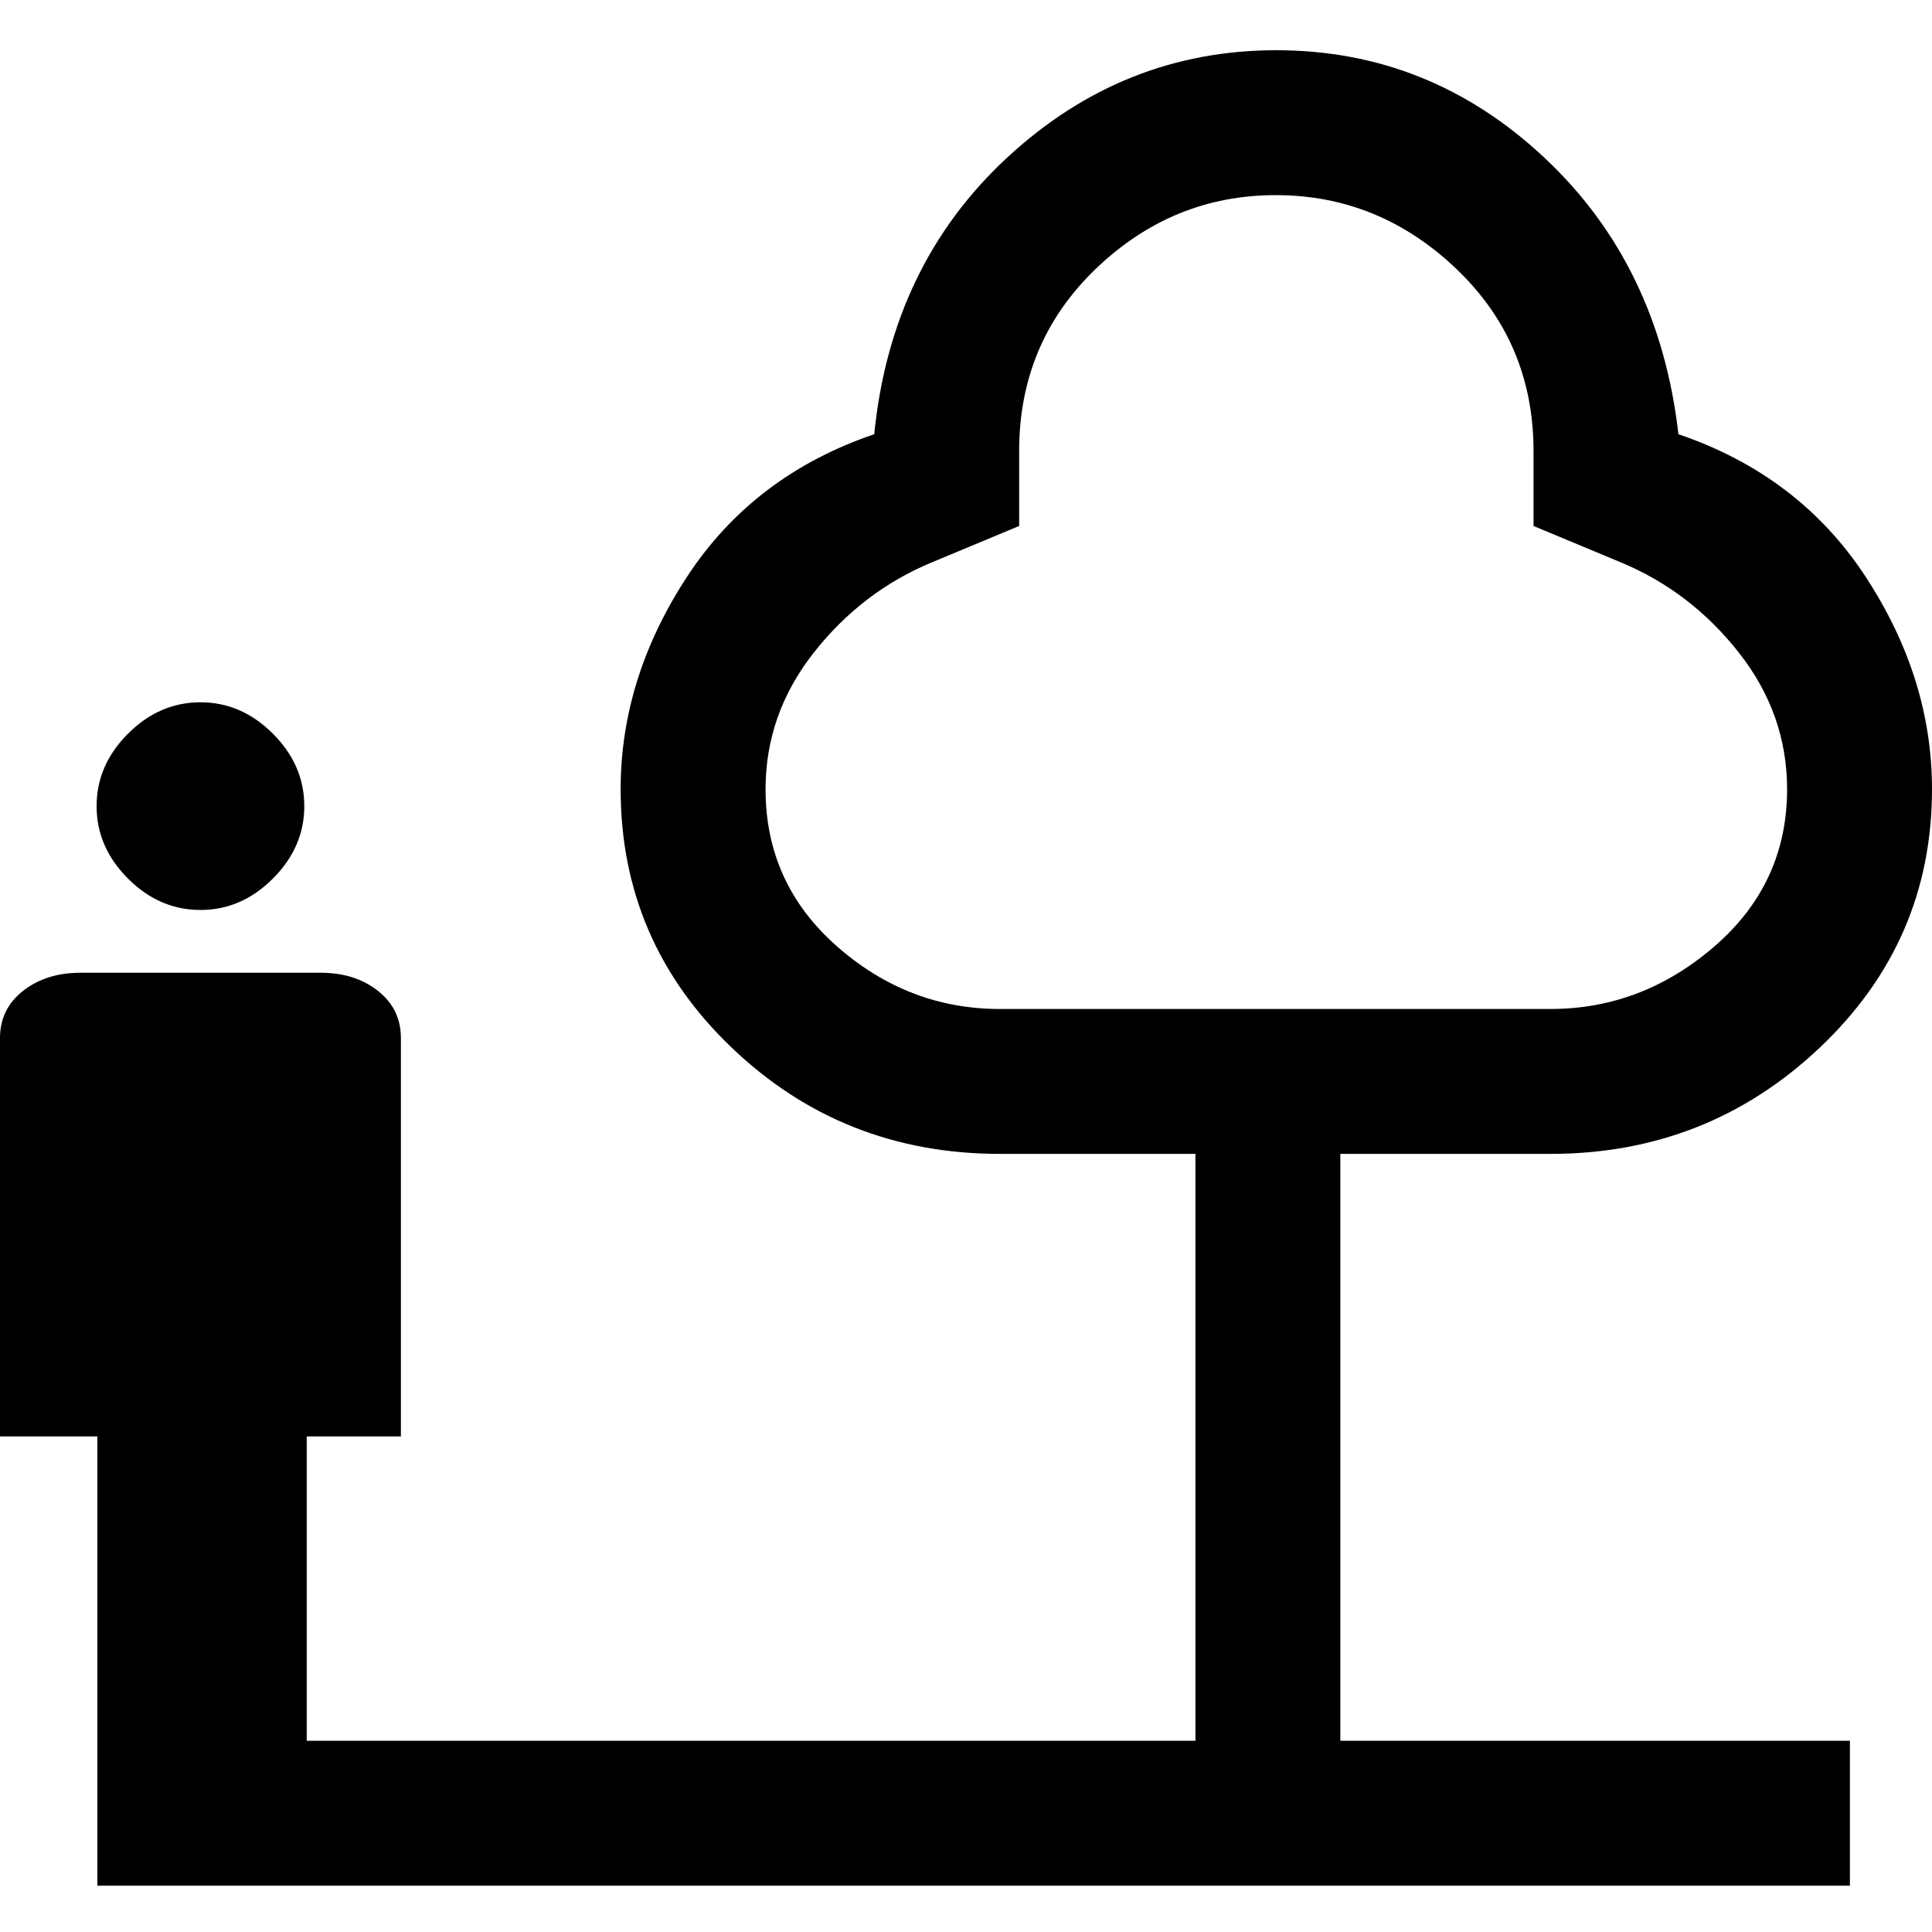 <svg width="150" height="150" viewBox="0 0 125 120" fill="none" xmlns="http://www.w3.org/2000/svg">
<path d="M12.969 56.375C11.198 56.375 9.635 55.698 8.281 54.344C6.927 52.99 6.25 51.427 6.25 49.656C6.25 47.885 6.927 46.323 8.281 44.969C9.635 43.615 11.198 42.938 12.969 42.938C14.74 42.938 16.302 43.615 17.656 44.969C19.01 46.323 19.688 47.885 19.688 49.656C19.688 51.427 19.01 52.99 17.656 54.344C16.302 55.698 14.74 56.375 12.969 56.375ZM6.3 119.5V90.438H0V64.656C0 63.406 0.497 62.391 1.492 61.609C2.487 60.828 3.72 60.438 5.191 60.438H20.762C22.233 60.438 23.463 60.828 24.453 61.609C25.443 62.391 25.938 63.406 25.938 64.656V90.438H19.844V110.125H77.344V72.156H64.688C57.917 72.156 52.135 69.866 47.344 65.286C42.552 60.706 40.156 55.131 40.156 48.562C40.156 43.771 41.589 39.188 44.453 34.812C47.318 30.438 51.354 27.365 56.562 25.594C57.292 18.302 60.156 12.338 65.156 7.703C70.156 3.068 75.963 0.75 82.578 0.75C89.193 0.75 94.974 3.068 99.922 7.703C104.87 12.338 107.76 18.302 108.594 25.594C113.802 27.365 117.839 30.438 120.703 34.812C123.568 39.188 125 43.771 125 48.562C125 55.131 122.578 60.706 117.734 65.286C112.891 69.866 107.083 72.156 100.313 72.156H86.719V110.125H119.688V119.5H6.3ZM64.688 62.781H100.313C104.271 62.781 107.812 61.427 110.938 58.719C114.062 56.01 115.625 52.625 115.625 48.562C115.625 45.315 114.583 42.367 112.5 39.72C110.417 37.073 107.865 35.125 104.844 33.875L99.219 31.531V26.688C99.219 22 97.552 18.068 94.219 14.891C90.885 11.713 86.993 10.125 82.541 10.125C78.09 10.125 74.209 11.713 70.9 14.891C67.592 18.068 65.938 22 65.938 26.688V31.531L60.312 33.875C57.292 35.125 54.74 37.073 52.656 39.72C50.573 42.367 49.531 45.315 49.531 48.562C49.531 52.625 51.068 56.01 54.141 58.719C57.214 61.427 60.729 62.781 64.688 62.781Z" fill="black"/>
</svg>
